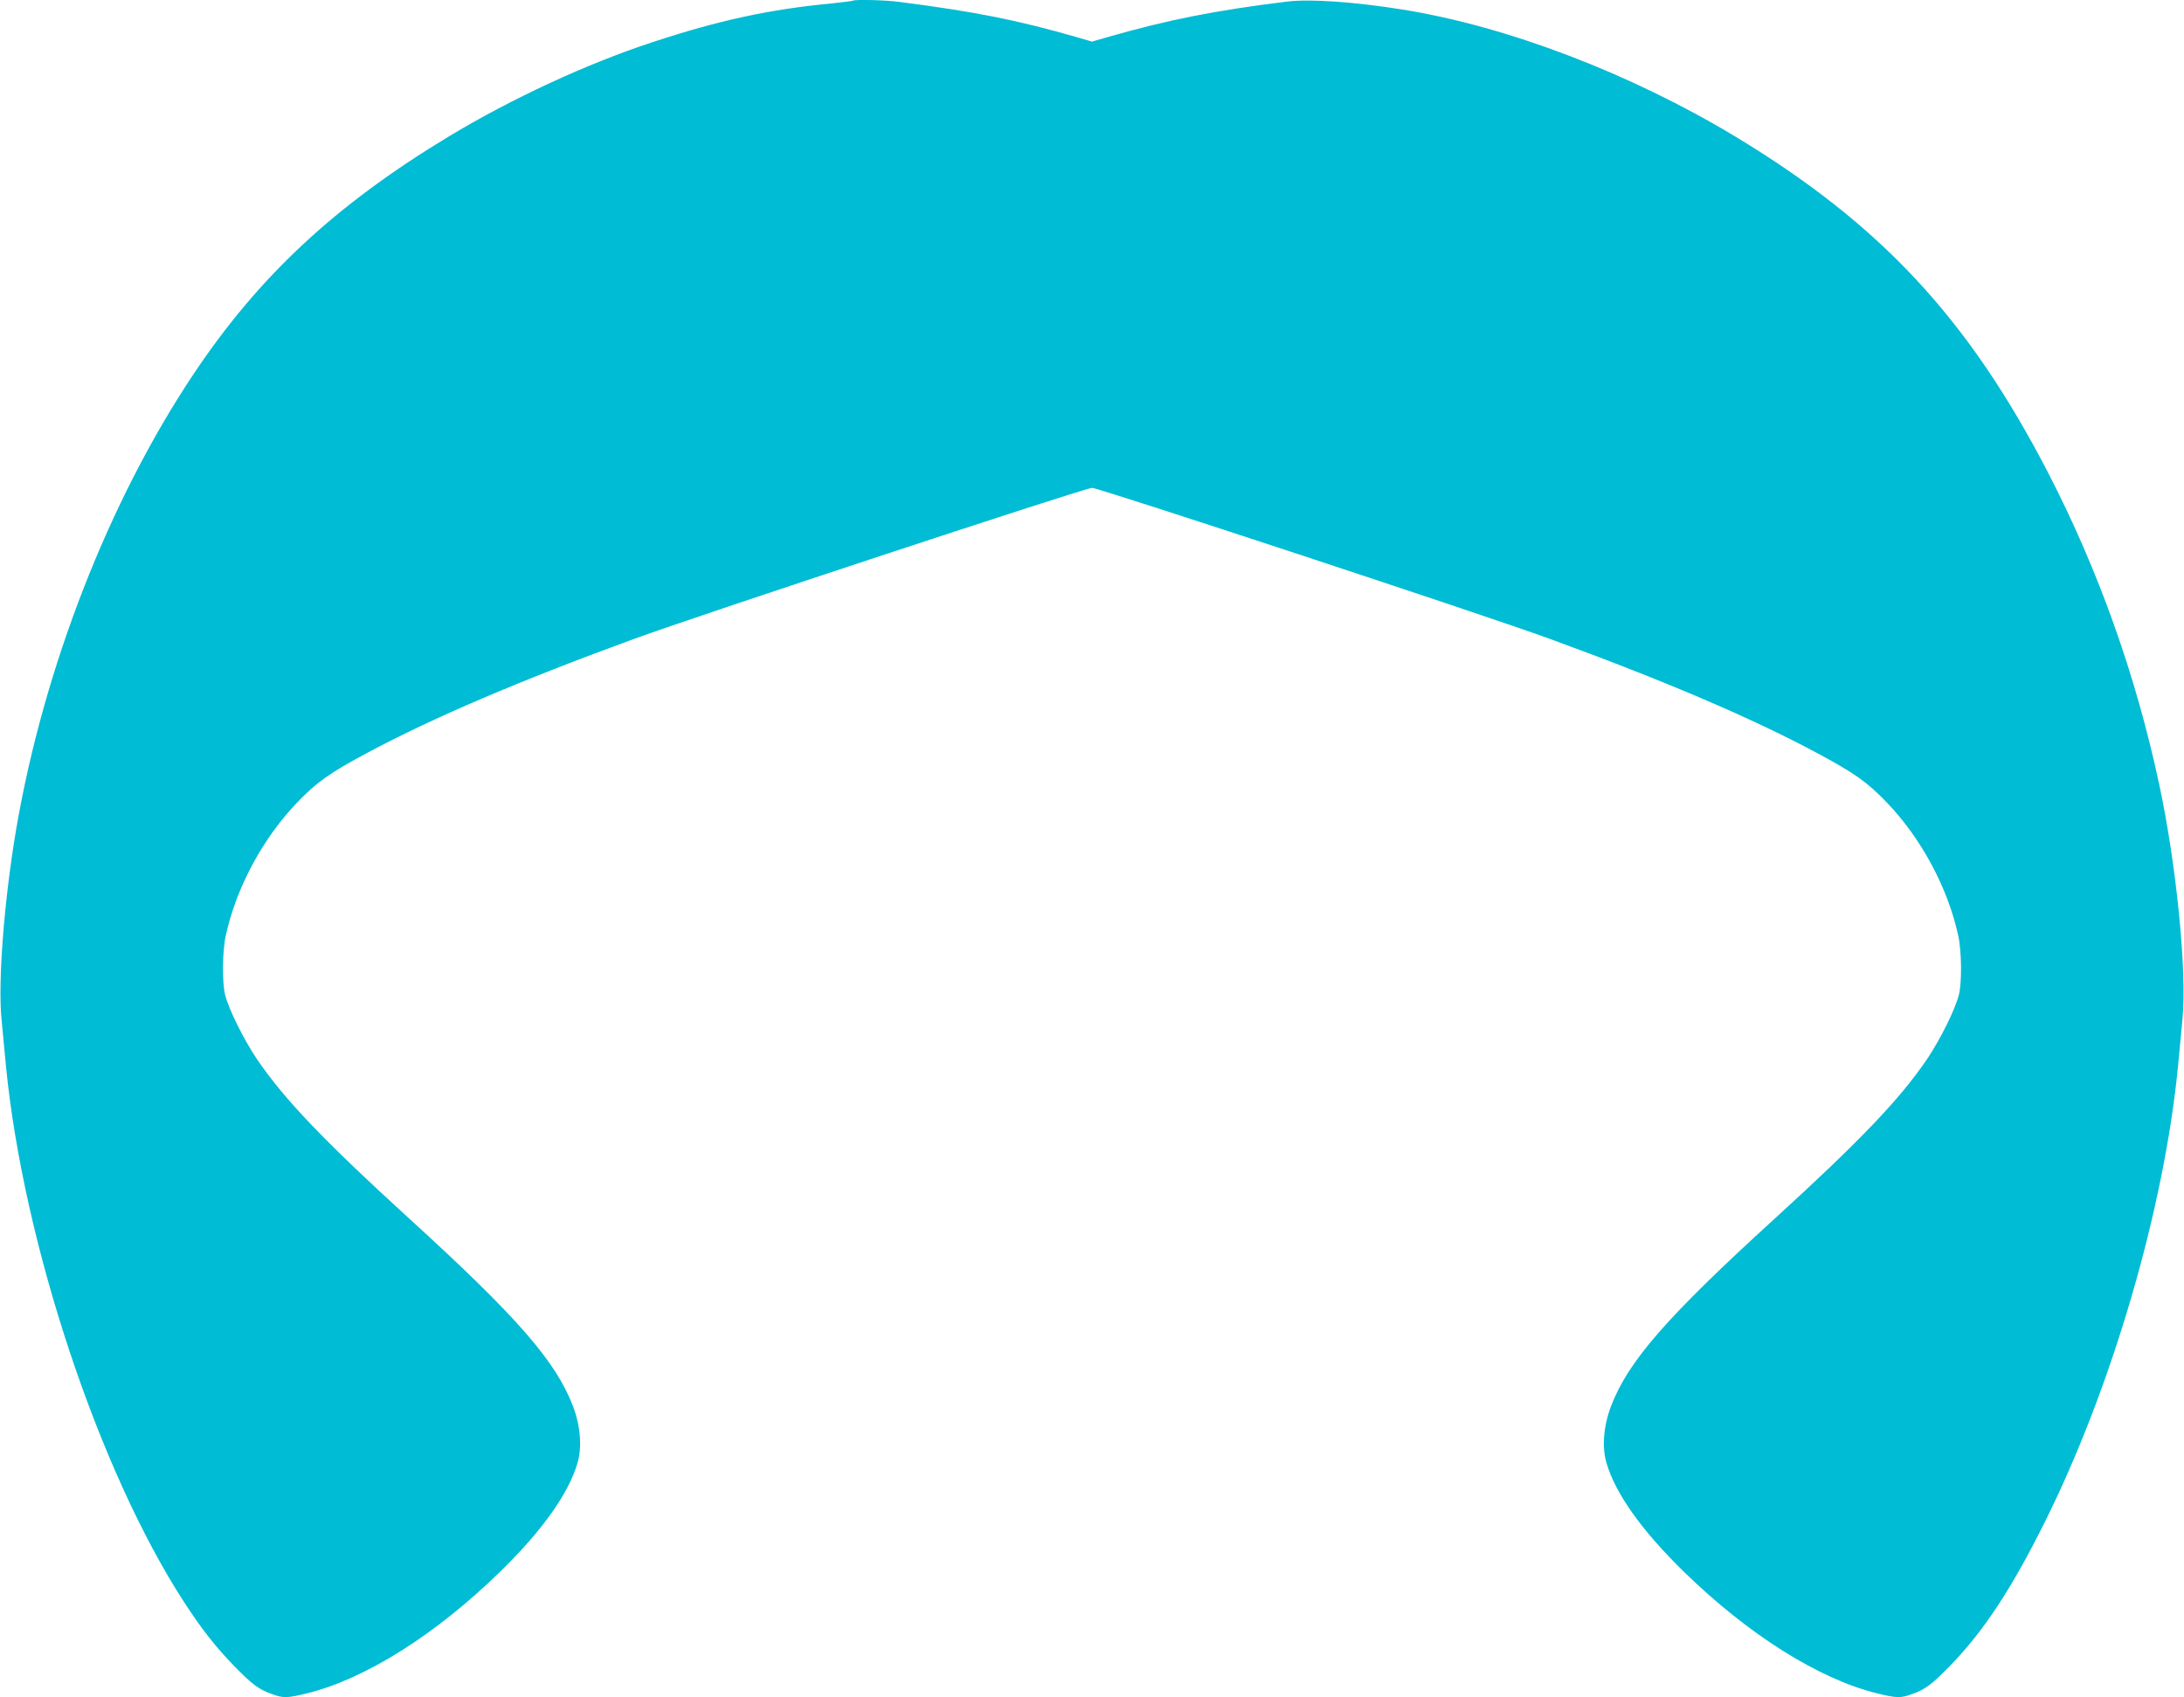 <?xml version="1.0" standalone="no"?>
<!DOCTYPE svg PUBLIC "-//W3C//DTD SVG 20010904//EN"
 "http://www.w3.org/TR/2001/REC-SVG-20010904/DTD/svg10.dtd">
<svg version="1.0" xmlns="http://www.w3.org/2000/svg"
 width="1280pt" height="995pt" viewBox="0 0 1280 995"
 preserveAspectRatio="xMidYMid meet">
<g transform="translate(0,995) scale(0.1,-0.1)"
fill="#00bcd4" stroke="none">
<path d="M4999 9946 c-2 -2 -58 -9 -124 -16 -360 -34 -663 -99 -1050 -227
-382 -125 -827 -331 -1193 -552 -666 -402 -1115 -820 -1499 -1396 -495 -742
-876 -1719 -1038 -2665 -70 -412 -108 -895 -86 -1115 6 -66 18 -190 26 -275
102 -1039 543 -2368 1042 -3139 104 -160 183 -261 291 -373 107 -110 147 -141
223 -168 69 -26 93 -25 211 4 341 85 750 343 1127 710 249 243 404 461 456
641 27 92 17 217 -27 332 -100 262 -325 521 -958 1098 -503 459 -732 699 -892
933 -78 115 -169 298 -189 382 -18 74 -16 257 5 349 62 281 217 567 417 776
119 123 190 173 414 293 381 204 896 424 1565 668 377 138 2640 884 2680 884
40 0 2303 -746 2680 -884 669 -244 1184 -464 1565 -668 224 -120 295 -170 414
-293 200 -209 355 -495 417 -776 21 -92 23 -275 5 -349 -20 -84 -111 -267
-189 -382 -160 -234 -389 -474 -892 -933 -633 -577 -858 -836 -958 -1098 -44
-115 -54 -240 -27 -332 52 -180 207 -398 456 -641 377 -367 786 -625 1127
-710 118 -29 142 -30 211 -4 76 27 116 58 223 168 194 200 359 451 551 837
394 790 700 1836 782 2675 8 85 20 209 26 275 27 277 -35 905 -137 1380 -137
640 -356 1253 -648 1819 -469 908 -983 1461 -1838 1977 -613 369 -1335 645
-1948 743 -281 45 -540 63 -674 47 -417 -51 -702 -107 -1053 -208 l-93 -27
-92 27 c-349 100 -595 149 -1039 206 -83 11 -261 15 -270 7z"/>
</g>
</svg>
